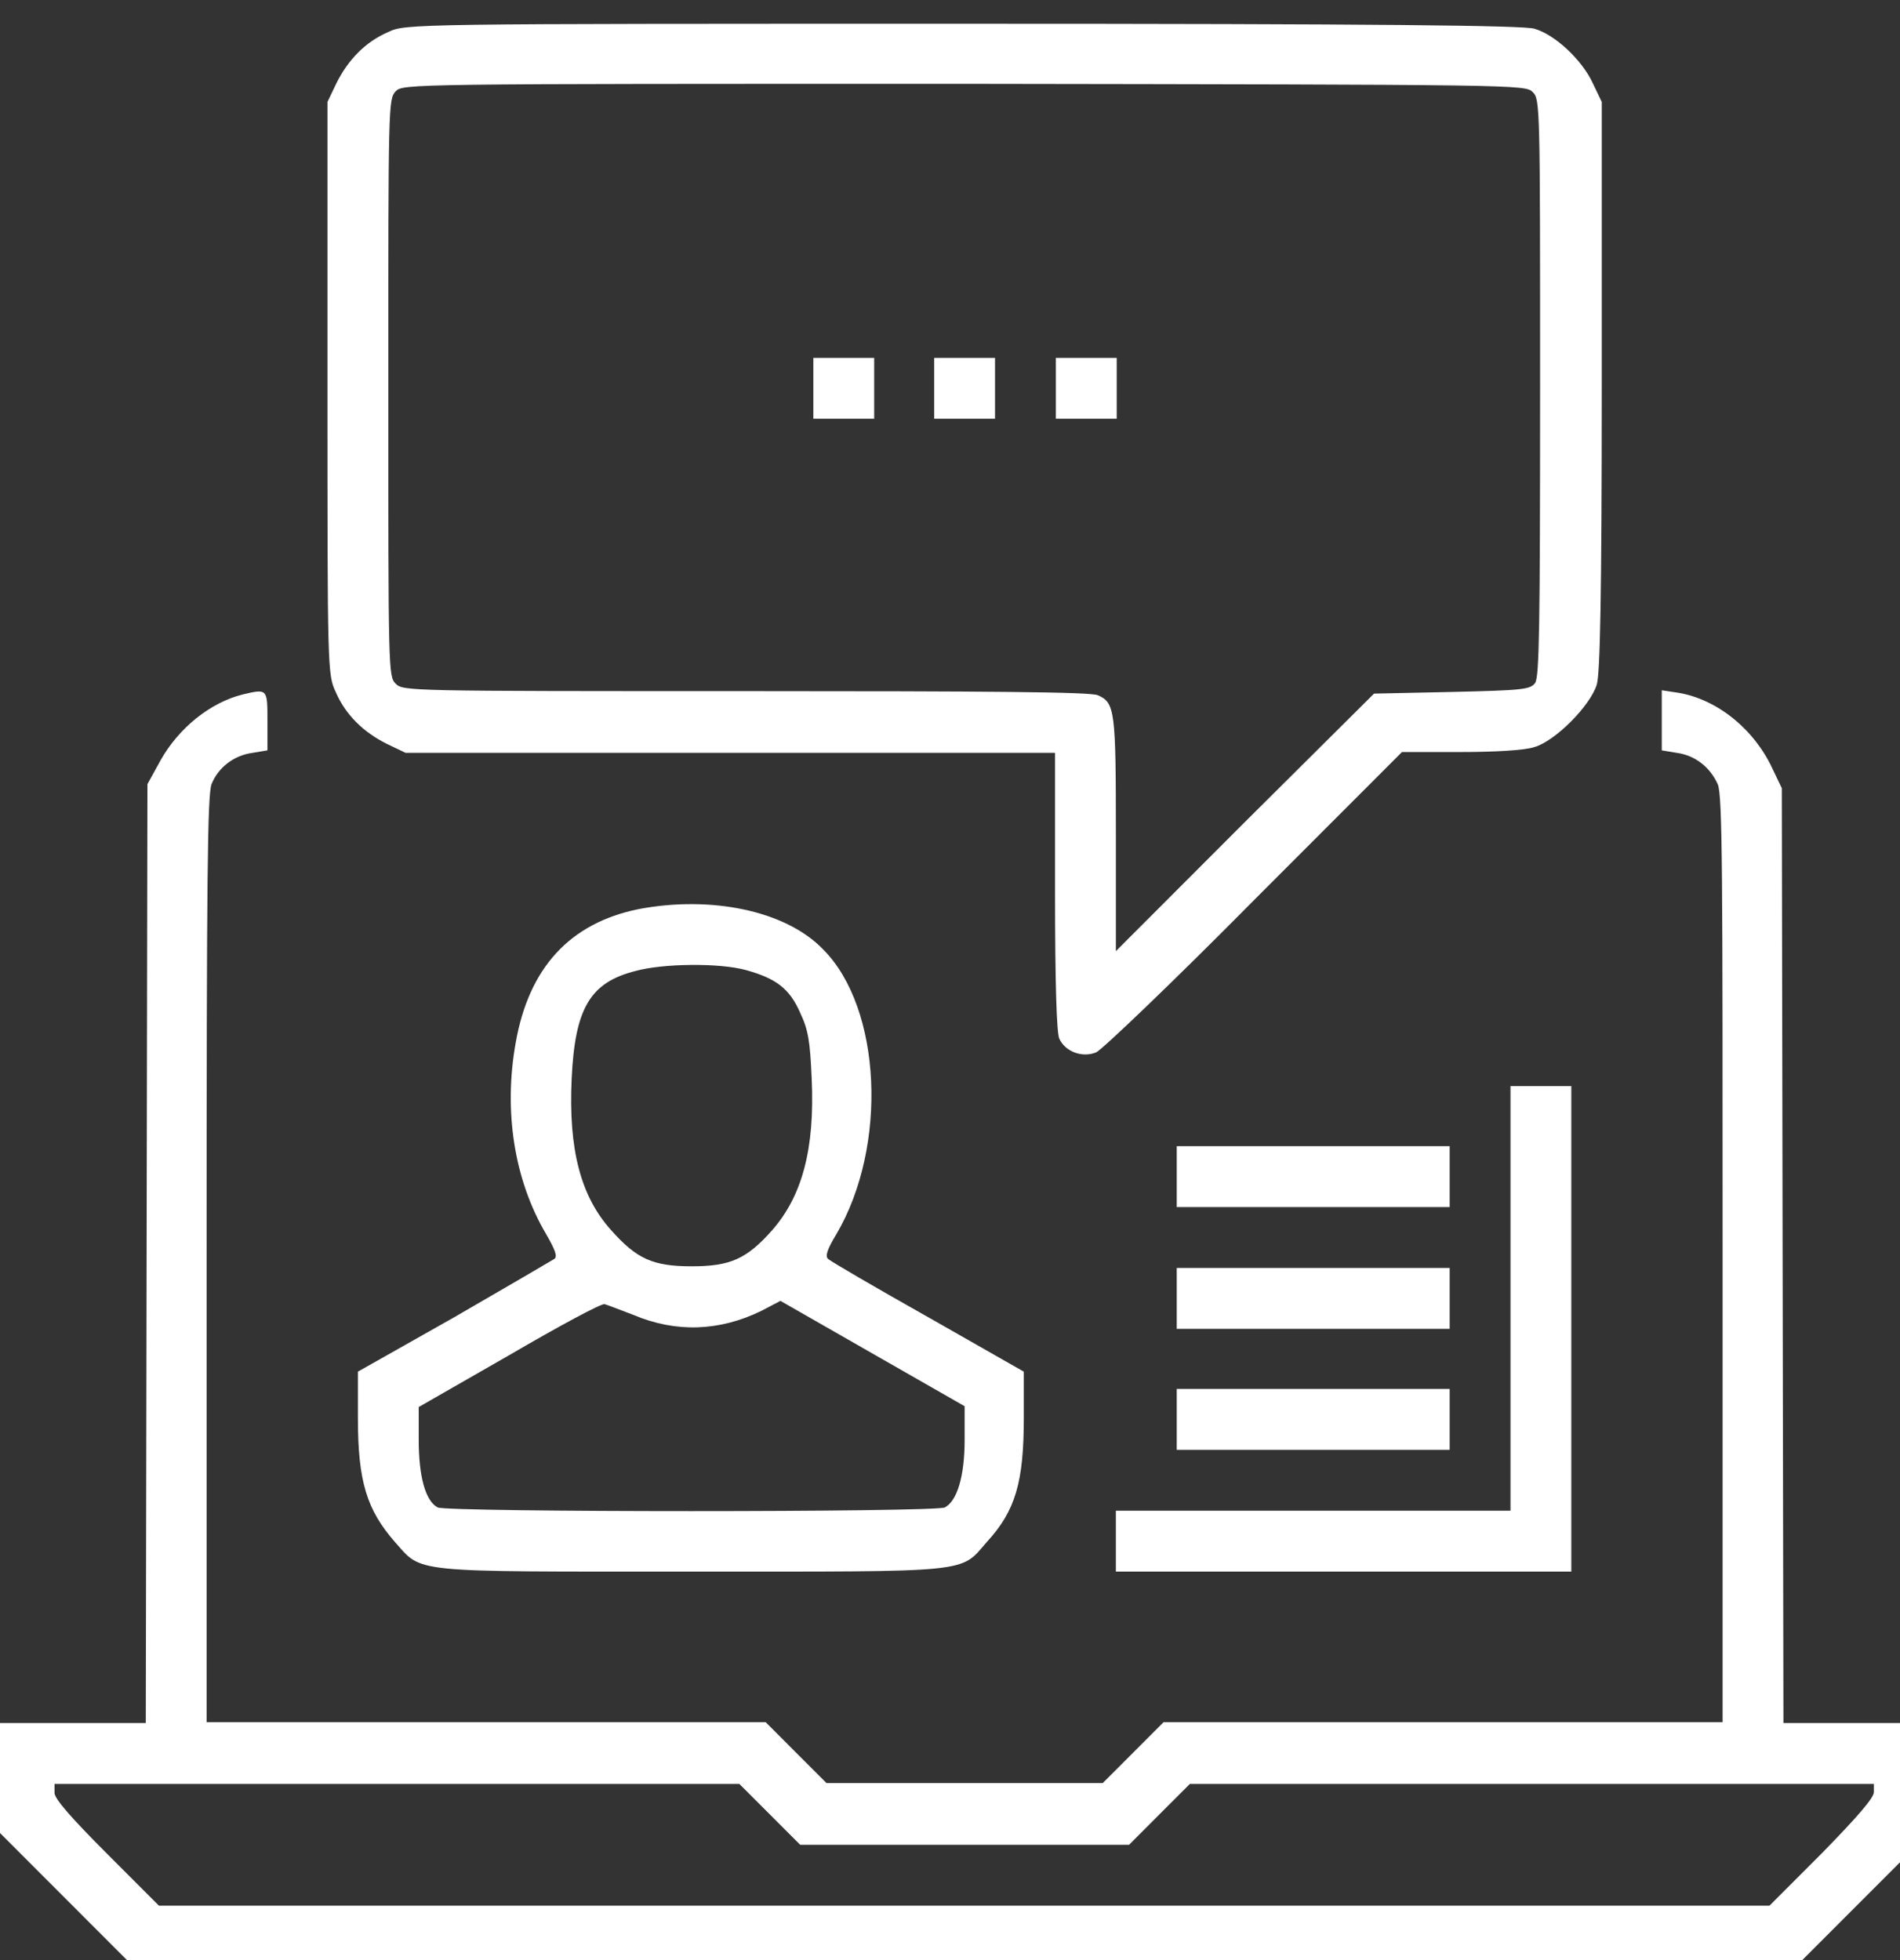 <svg xmlns="http://www.w3.org/2000/svg" width="63" height="65" viewBox="0 0 63 65" fill="none"><rect x="0" y="0" width="63" height="65" fill="#333333" stroke="none"/><g clip-path="url(#clip0_1_396)"><path d="M12.876 1.061C12.112 1.388 11.54 1.989 11.158 2.753L10.858 3.38V12.876C10.858 22.153 10.858 22.371 11.131 22.944C11.458 23.708 12.058 24.281 12.821 24.663L13.448 24.963H24.216H34.983V29.547C34.983 32.685 35.038 34.213 35.12 34.431C35.31 34.868 35.883 35.086 36.346 34.895C36.537 34.813 38.909 32.548 41.58 29.847L46.487 24.936H48.422C49.567 24.936 50.548 24.881 50.876 24.772C51.557 24.581 52.729 23.408 52.947 22.698C53.056 22.316 53.111 19.779 53.111 12.767V3.38L52.811 2.753C52.457 1.989 51.557 1.143 50.876 0.952C50.521 0.843 45.724 0.788 31.93 0.788C13.612 0.788 13.448 0.788 12.876 1.061ZM50.821 3.053C51.066 3.298 51.066 3.462 51.066 12.848C51.066 20.87 51.039 22.426 50.903 22.644C50.739 22.862 50.521 22.889 48.15 22.944L45.56 22.999L41.28 27.255L37 31.539V27.664C37 23.572 36.973 23.299 36.401 23.053C36.183 22.944 32.803 22.917 24.734 22.917C13.53 22.917 13.366 22.917 13.121 22.671C12.876 22.426 12.876 22.262 12.876 12.848C12.876 3.435 12.876 3.298 13.121 3.026C13.366 2.78 13.53 2.78 31.957 2.78C50.412 2.807 50.576 2.807 50.821 3.053Z" fill="white"></path><path d="M26.969 12.876V13.885H27.977H28.986V12.876V11.866H27.977H26.969V12.876Z" fill="white"></path><path d="M30.976 12.876V13.885H31.985H32.993V12.876V11.866H31.985H30.976V12.876Z" fill="white"></path><path d="M35.01 12.876V13.885H36.019H37.028V12.876V11.866H36.019H35.01V12.876Z" fill="white"></path><path d="M8.051 23.026C6.96 23.299 5.924 24.145 5.325 25.209L4.889 26L4.861 41.553L4.834 57.133H2.326H-0.182V58.879V60.598L2.108 62.89L4.398 65.182H31.985H59.571L61.861 62.89L64.151 60.598V58.852V57.133H61.643H59.135L59.108 41.635L59.081 26.136L58.781 25.509C58.181 24.199 56.955 23.189 55.646 22.971L55.101 22.889V23.899V24.881L55.592 24.963C56.218 25.045 56.709 25.454 56.955 26C57.118 26.355 57.118 29.001 57.118 41.771V57.105H47.85H38.581L37.573 58.115L36.564 59.124H31.985H27.405L26.396 58.115L25.388 57.105H16.119H6.851V41.771C6.851 29.001 6.879 26.355 7.015 26C7.233 25.454 7.751 25.045 8.378 24.963L8.868 24.881V23.899C8.868 22.835 8.868 22.835 8.051 23.026ZM25.524 60.161L26.533 61.171H31.985H37.437L38.445 60.161L39.454 59.152H50.794H62.134V59.425C62.134 59.616 61.589 60.243 60.416 61.444L58.672 63.19H31.985H5.27L3.553 61.471C2.353 60.27 1.808 59.643 1.808 59.452V59.152H13.175H24.515L25.524 60.161Z" fill="white"></path><path d="M21.163 30.147C18.9 30.611 17.537 32.085 17.101 34.568C16.692 36.832 17.046 39.124 18.11 40.925C18.409 41.444 18.491 41.662 18.382 41.744C18.3 41.798 16.801 42.671 15.056 43.681L11.867 45.482V47.01C11.867 49.138 12.167 50.066 13.094 51.13C14.021 52.167 13.503 52.112 22.907 52.112C32.312 52.112 31.821 52.167 32.721 51.13C33.675 50.093 33.947 49.138 33.947 47.01V45.482L30.785 43.681C29.041 42.699 27.541 41.826 27.46 41.744C27.351 41.662 27.432 41.416 27.732 40.925C29.45 38.006 29.231 33.422 27.296 31.484C26.069 30.202 23.589 29.683 21.163 30.147ZM24.734 32.166C25.715 32.439 26.178 32.767 26.533 33.585C26.805 34.158 26.86 34.54 26.914 35.768C27.023 38.115 26.587 39.67 25.606 40.789C24.761 41.744 24.216 41.989 22.934 41.989C21.653 41.989 21.108 41.744 20.263 40.789C19.254 39.67 18.846 38.115 18.955 35.768C19.064 33.449 19.554 32.576 21.081 32.194C21.98 31.948 23.834 31.921 24.734 32.166ZM20.999 43.599C22.416 44.199 23.861 44.145 25.252 43.463L25.878 43.135L28.932 44.882L31.985 46.628V47.746C31.985 48.947 31.739 49.766 31.33 49.984C31.031 50.148 14.811 50.148 14.511 49.984C14.102 49.766 13.884 48.947 13.884 47.746V46.655L16.883 44.936C18.518 43.981 19.936 43.217 20.045 43.244C20.154 43.272 20.563 43.435 20.999 43.599Z" fill="white"></path><path d="M50.085 43.053V50.093H43.543H37V51.102V52.112H44.551H52.102V44.063V36.014H51.094H50.085V43.053Z" fill="white"></path><path d="M39.018 39.015V40.025H43.543H48.068V39.015V38.006H43.543H39.018V39.015Z" fill="white"></path><path d="M39.018 43.053V44.063H43.543H48.068V43.053V42.044H43.543H39.018V43.053Z" fill="white"></path><path d="M39.018 47.064V48.074H43.543H48.068V47.064V46.055H43.543H39.018V47.064Z" fill="white"></path></g><defs><clipPath id="clip0_1_396"><rect width="63" height="65" fill="white"></rect></clipPath></defs></svg>